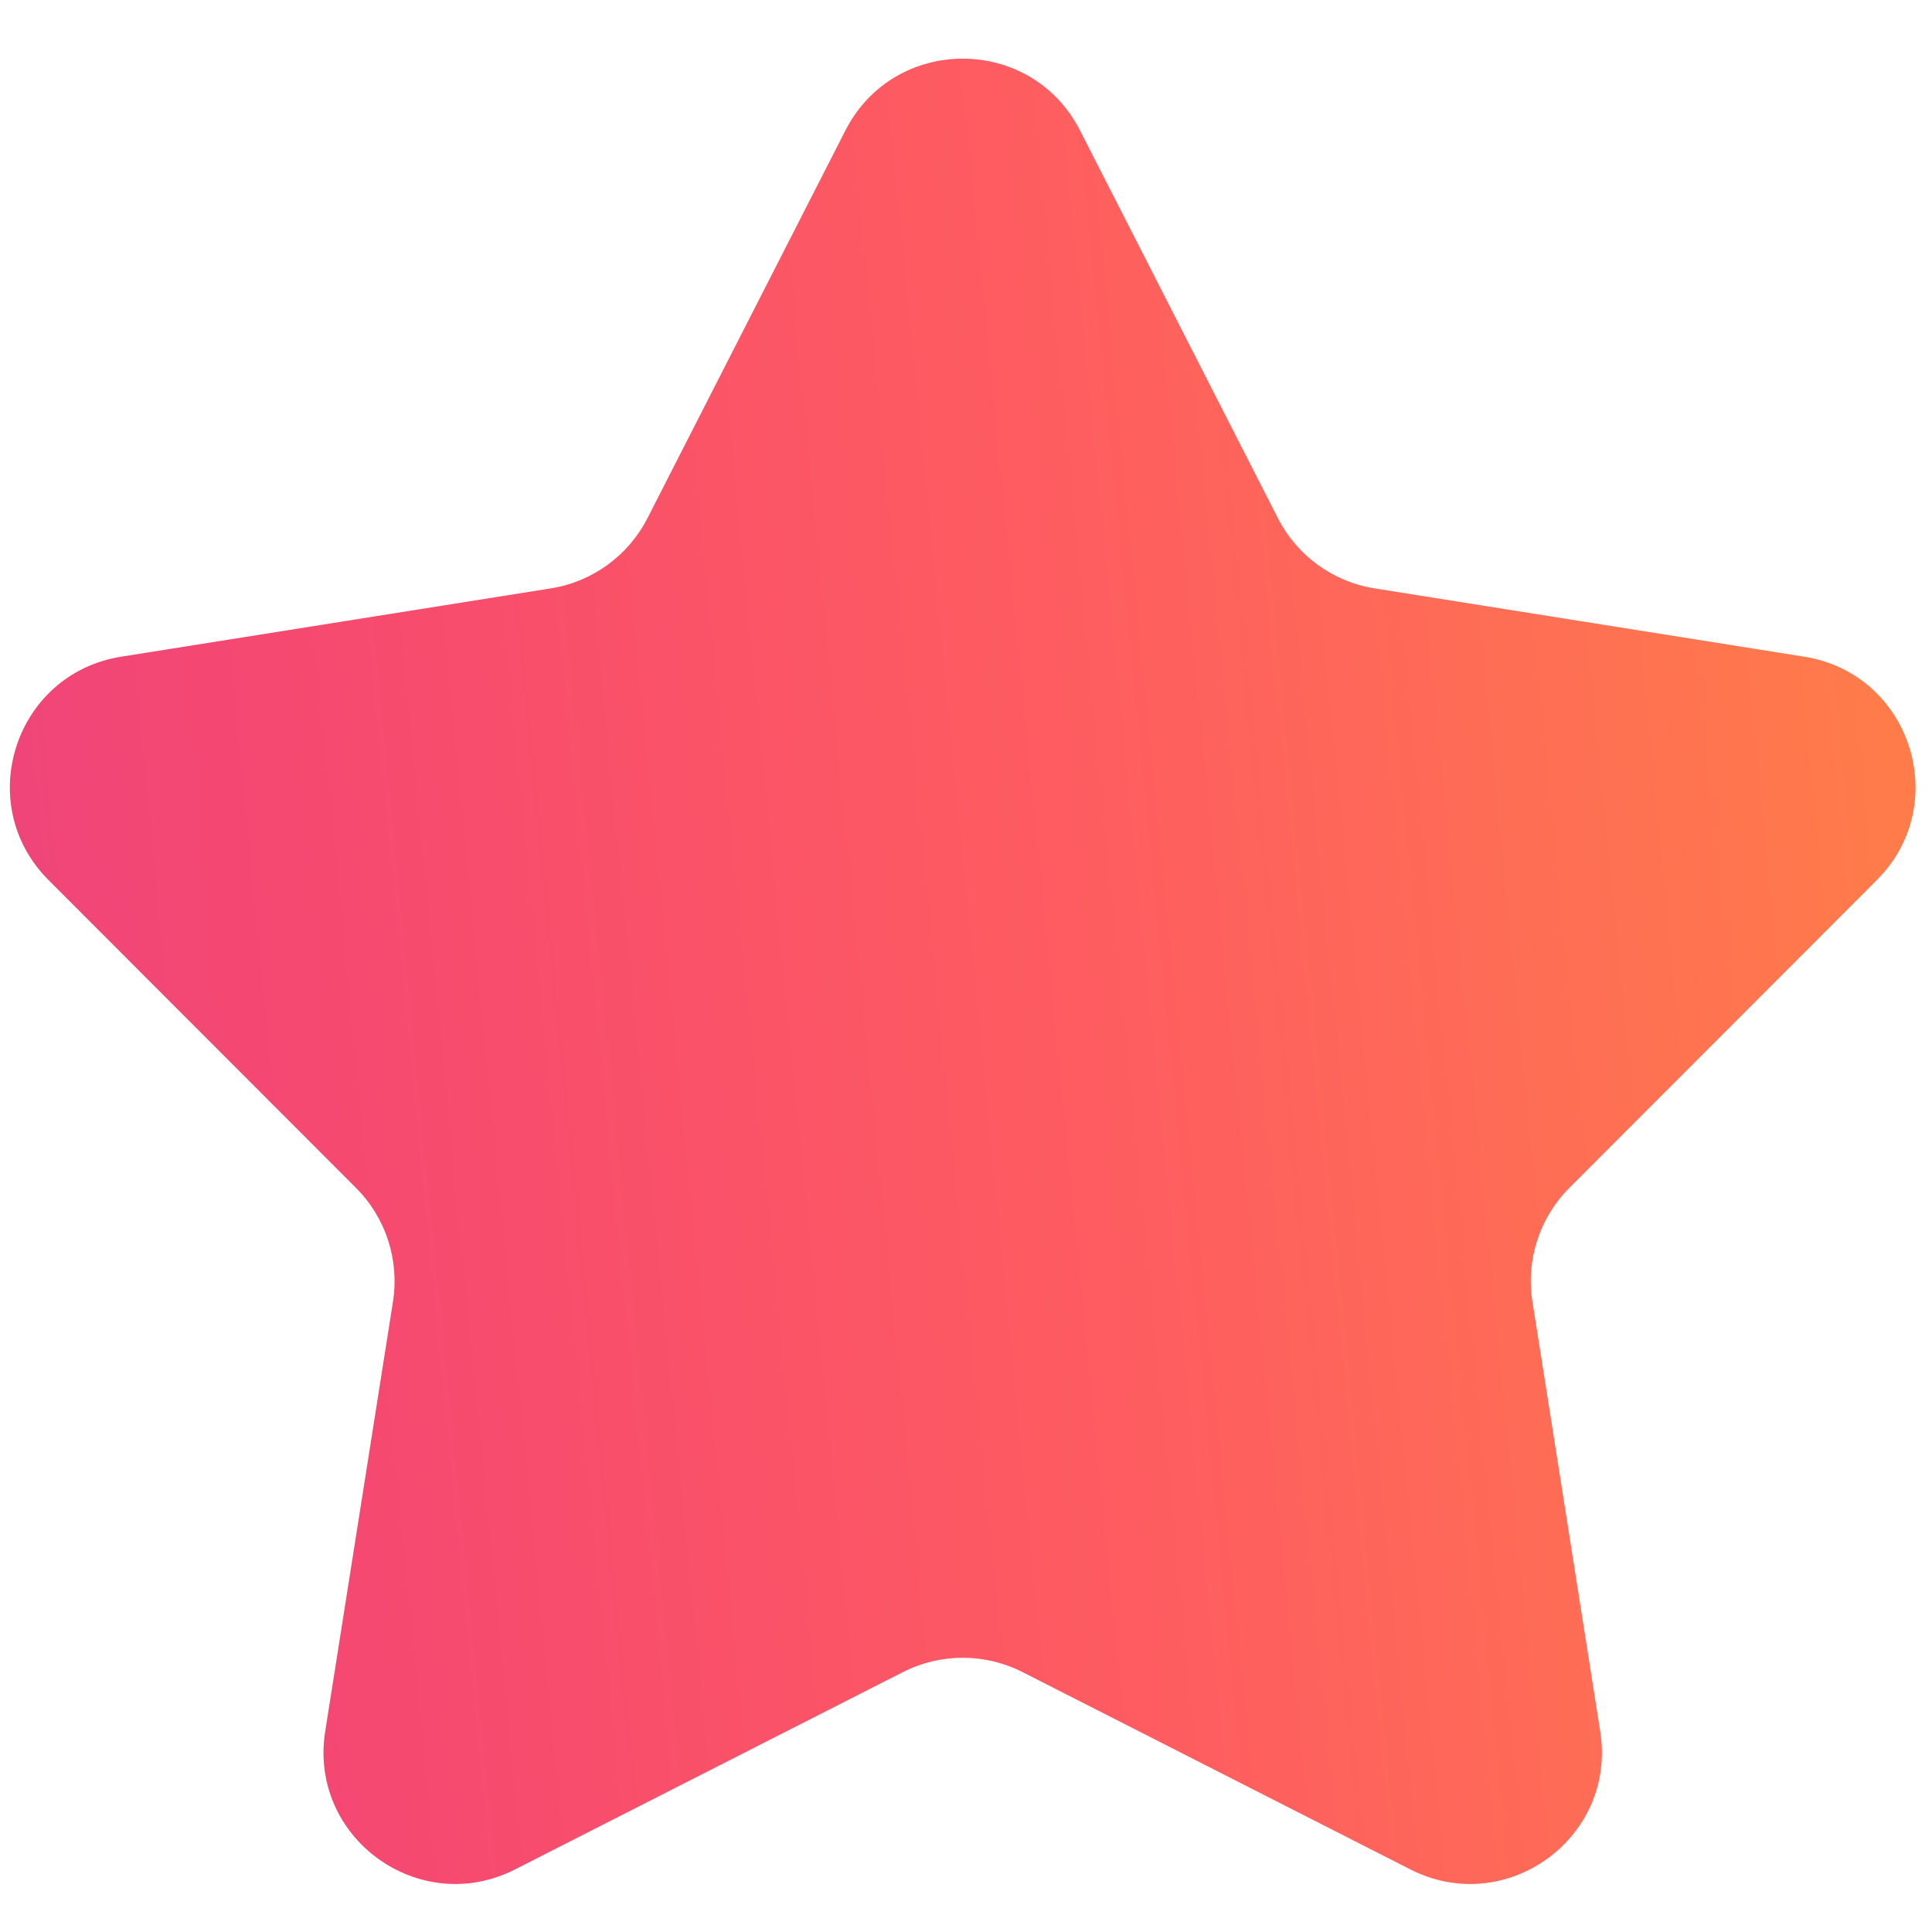 <?xml version="1.0" encoding="UTF-8"?> <svg xmlns="http://www.w3.org/2000/svg" width="22" height="22" viewBox="0 0 22 22" fill="none"> <path d="M9.626 1.487C10.183 0.395 11.742 0.395 12.299 1.487L14.551 5.9C14.769 6.327 15.178 6.625 15.652 6.7L20.546 7.478C21.756 7.671 22.238 9.154 21.372 10.021L17.87 13.527C17.531 13.866 17.375 14.347 17.45 14.821L18.222 19.716C18.413 20.926 17.151 21.843 16.059 21.287L11.643 19.04C11.215 18.823 10.709 18.823 10.282 19.04L5.865 21.287C4.773 21.843 3.512 20.926 3.703 19.716L4.475 14.821C4.549 14.347 4.393 13.866 4.054 13.527L0.552 10.021C-0.313 9.154 0.169 7.671 1.379 7.478L6.272 6.7C6.746 6.625 7.155 6.327 7.373 5.9L9.626 1.487Z" fill="url(#paint0_linear_36_932)"></path> <defs> <linearGradient id="paint0_linear_36_932" x1="23.448" y1="-6.678" x2="-7.037" y2="-3.673" gradientUnits="userSpaceOnUse"> <stop stop-color="#FF8742"></stop> <stop offset="0.409" stop-color="#FE5D60"></stop> <stop offset="0.677" stop-color="#F74A6F"></stop> <stop offset="1" stop-color="#E53E86"></stop> </linearGradient> </defs> </svg> 